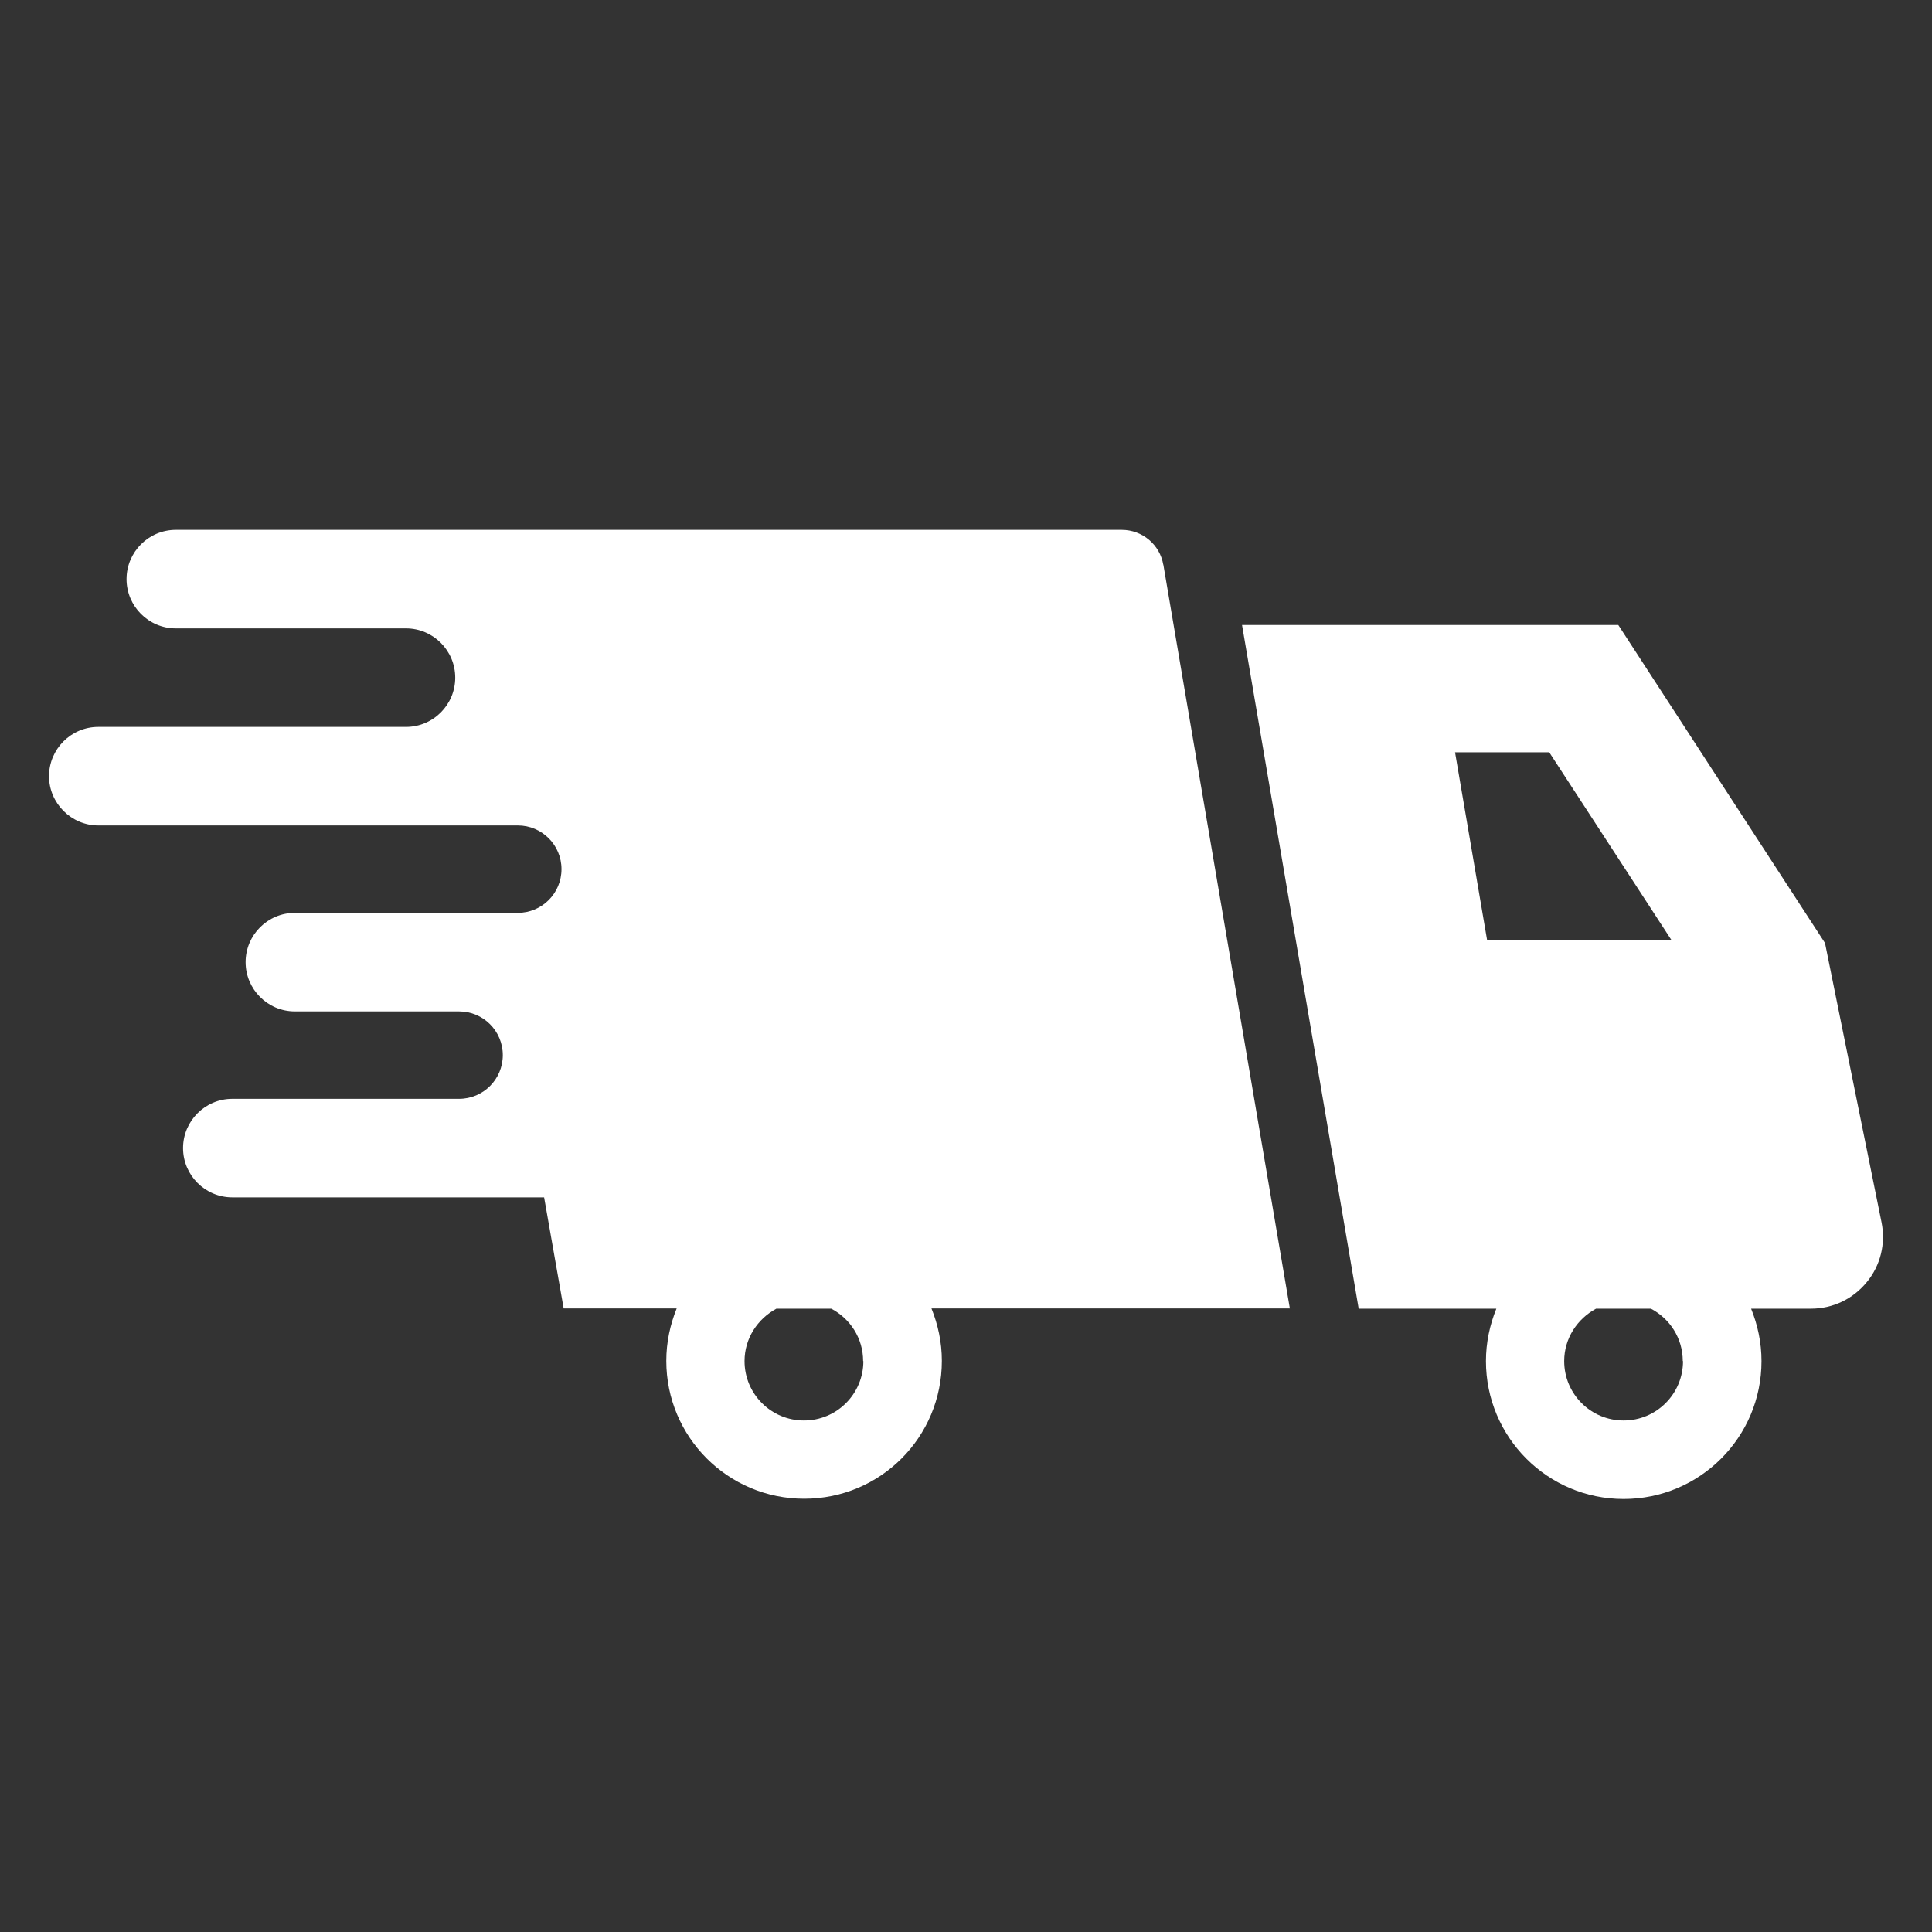 <?xml version="1.0" encoding="UTF-8"?><svg id="_手描きのアイコンセット" xmlns="http://www.w3.org/2000/svg" viewBox="0 0 80 80"><rect x="0" y="0" width="80" height="80" fill="#333333" stroke="none"/><defs><style>.cls-1{fill:none;}.cls-2{fill:#fff;}</style></defs><rect class="cls-1" width="80" height="80"/><path class="cls-2" d="M48.17,23.39c-.14-.84-.87-1.45-1.72-1.45H7.28c-1.13,0-2.04.92-2.04,2.04s.91,2.04,2.04,2.04h9.53c1.13,0,2.04.92,2.04,2.04s-.91,2.04-2.04,2.04H4.07c-1.13,0-2.04.92-2.04,2.04s.92,2.04,2.04,2.04h17.37c1,0,1.81.81,1.81,1.81s-.81,1.81-1.81,1.81h-9.23c-1.13,0-2.04.92-2.04,2.04s.91,2.04,2.04,2.04h6.8c1,0,1.81.81,1.81,1.81s-.81,1.81-1.81,1.81h-9.39c-1.13,0-2.04.92-2.04,2.04s.91,2.04,2.04,2.04h12.91l.81,4.6h4.68c-.27.67-.43,1.4-.43,2.17,0,3.15,2.55,5.71,5.71,5.71s5.7-2.55,5.7-5.71c0-.77-.16-1.5-.43-2.17h14.84l-5.24-30.81ZM35.75,56.36c0,1.36-1.1,2.46-2.46,2.46s-2.46-1.1-2.46-2.46c0-.94.54-1.75,1.32-2.17h2.27c.78.41,1.32,1.22,1.32,2.17Z"/><path class="cls-2" d="M77.91,50.61l-2.34-11.56-8.56-13.17h-15.58l4.83,28.31h5.7c-.27.67-.43,1.4-.43,2.17,0,3.15,2.55,5.71,5.7,5.71s5.71-2.55,5.71-5.71c0-.77-.16-1.5-.43-2.17h2.48c.9,0,1.74-.4,2.31-1.1.57-.69.79-1.6.61-2.48ZM60.25,31.15h3.9l5.07,7.79h-7.64l-1.33-7.79ZM69.69,56.36c0,1.36-1.1,2.46-2.46,2.46s-2.46-1.1-2.46-2.46c0-.94.54-1.75,1.32-2.17h2.27c.78.41,1.32,1.22,1.32,2.17Z"/></svg>